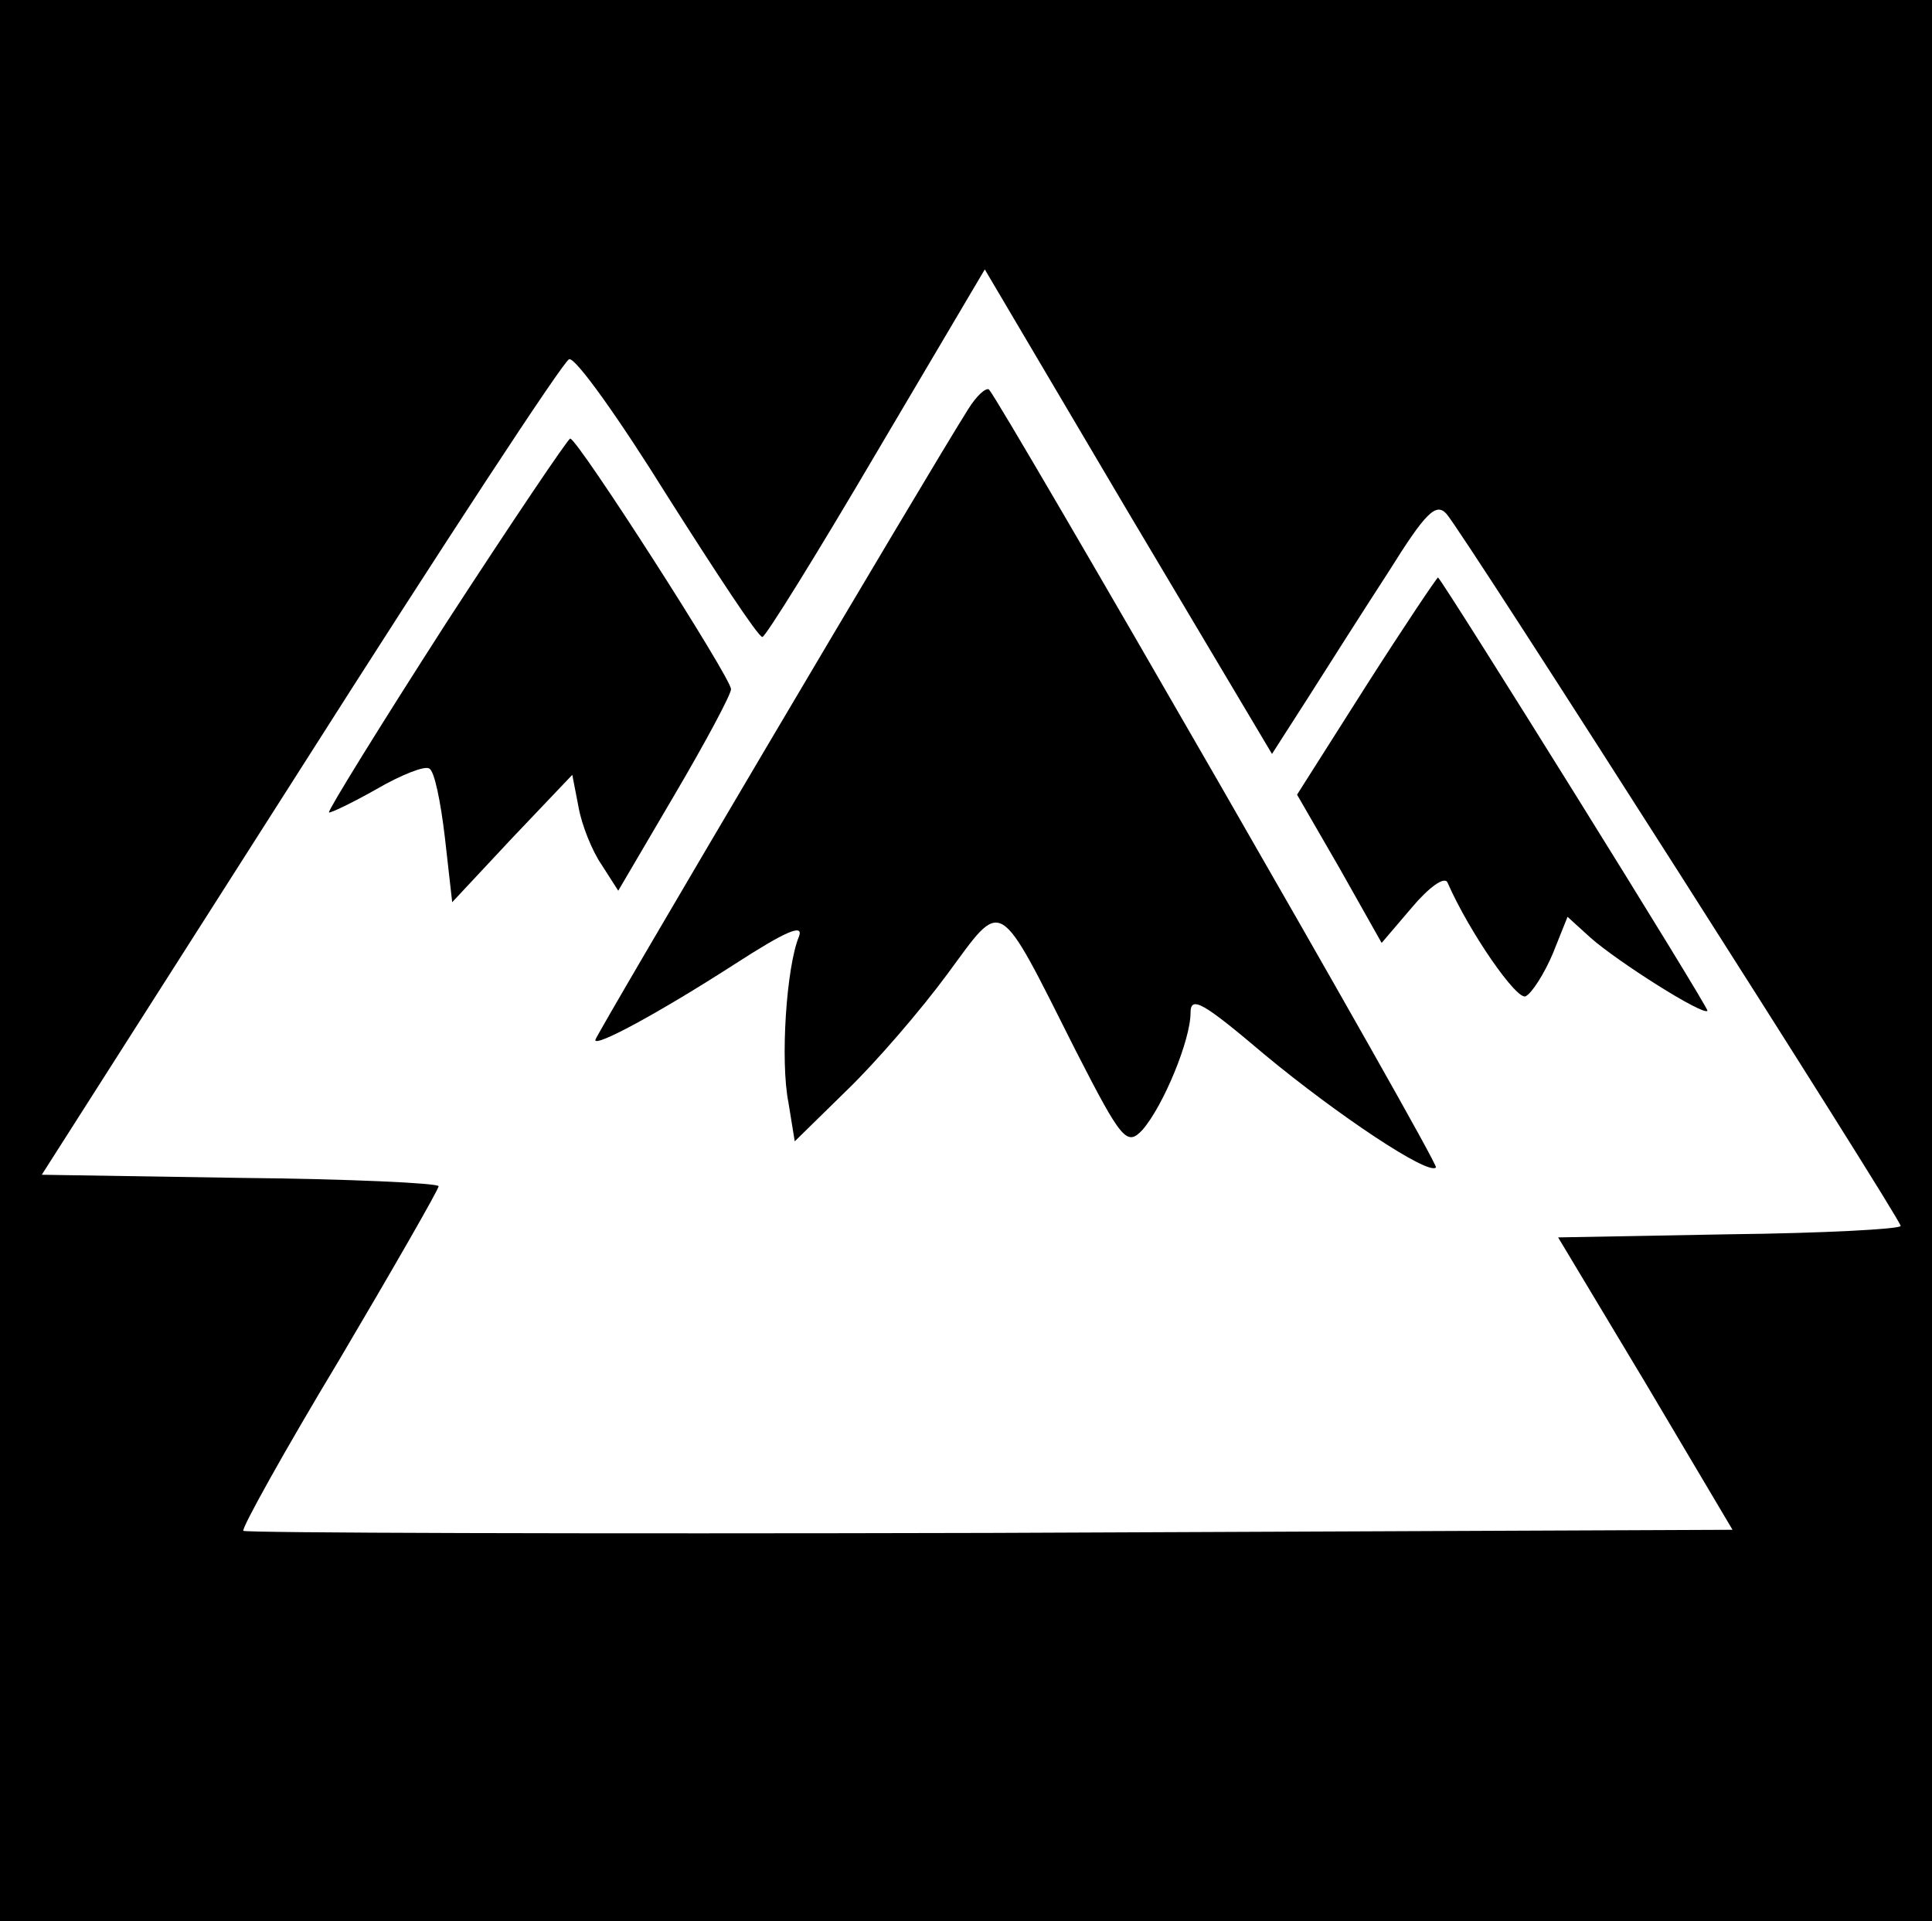 <?xml version="1.0" standalone="no"?>
<!DOCTYPE svg PUBLIC "-//W3C//DTD SVG 20010904//EN"
 "http://www.w3.org/TR/2001/REC-SVG-20010904/DTD/svg10.dtd">
<svg version="1.0" xmlns="http://www.w3.org/2000/svg"
 width="185pt" height="184pt" viewBox="0 0 185 184"
 preserveAspectRatio="xMidYMid meet">

<g transform="translate(0,184) scale(0.1,-0.1)"
fill="#000000" stroke="none">
<path d="M0 920 l0 -920 925 0 925 0 0 920 0 920 -925 0 -925 0 0 -920z m1252
251 c19 30 54 85 78 122 35 56 45 66 55 55 15 -16 435 -675 435 -682 0 -3 -74
-7 -164 -8 l-164 -3 84 -140 83 -140 -711 -3 c-391 -1 -713 0 -715 2 -2 2 39
76 92 164 52 88 95 163 95 166 0 3 -86 7 -190 8 l-190 3 248 389 c136 214 252
391 257 392 6 2 48 -57 94 -131 47 -74 87 -135 91 -135 3 0 52 79 109 176
l104 176 137 -232 138 -232 34 53z"/>
<path d="M927 1448 c-38 -60 -357 -600 -357 -604 0 -7 61 26 134 73 48 31 66
39 61 26 -12 -29 -18 -119 -10 -159 l6 -37 50 49 c28 27 71 77 96 111 54 73
47 78 123 -73 44 -86 49 -92 64 -76 20 23 46 86 46 112 0 17 12 10 71 -40 70
-58 157 -116 164 -108 4 3 -416 732 -428 745 -3 2 -12 -6 -20 -19z"/>
<path d="M427 1243 c-63 -98 -113 -179 -112 -181 1 -1 22 9 45 22 24 14 47 23
51 20 5 -2 11 -32 15 -66 l7 -62 57 61 58 61 6 -31 c3 -17 13 -42 22 -55 l16
-25 54 92 c30 51 54 96 54 101 0 11 -147 240 -154 240 -2 0 -56 -80 -119 -177z"/>
<path d="M1308 1183 l-66 -104 41 -71 40 -71 29 34 c16 19 31 30 34 24 21 -48
67 -114 75 -109 6 3 18 22 26 41 l14 35 22 -20 c26 -23 108 -75 112 -70 2 2
-249 405 -258 415 -1 0 -32 -46 -69 -104z"/>
</g>
</svg>
